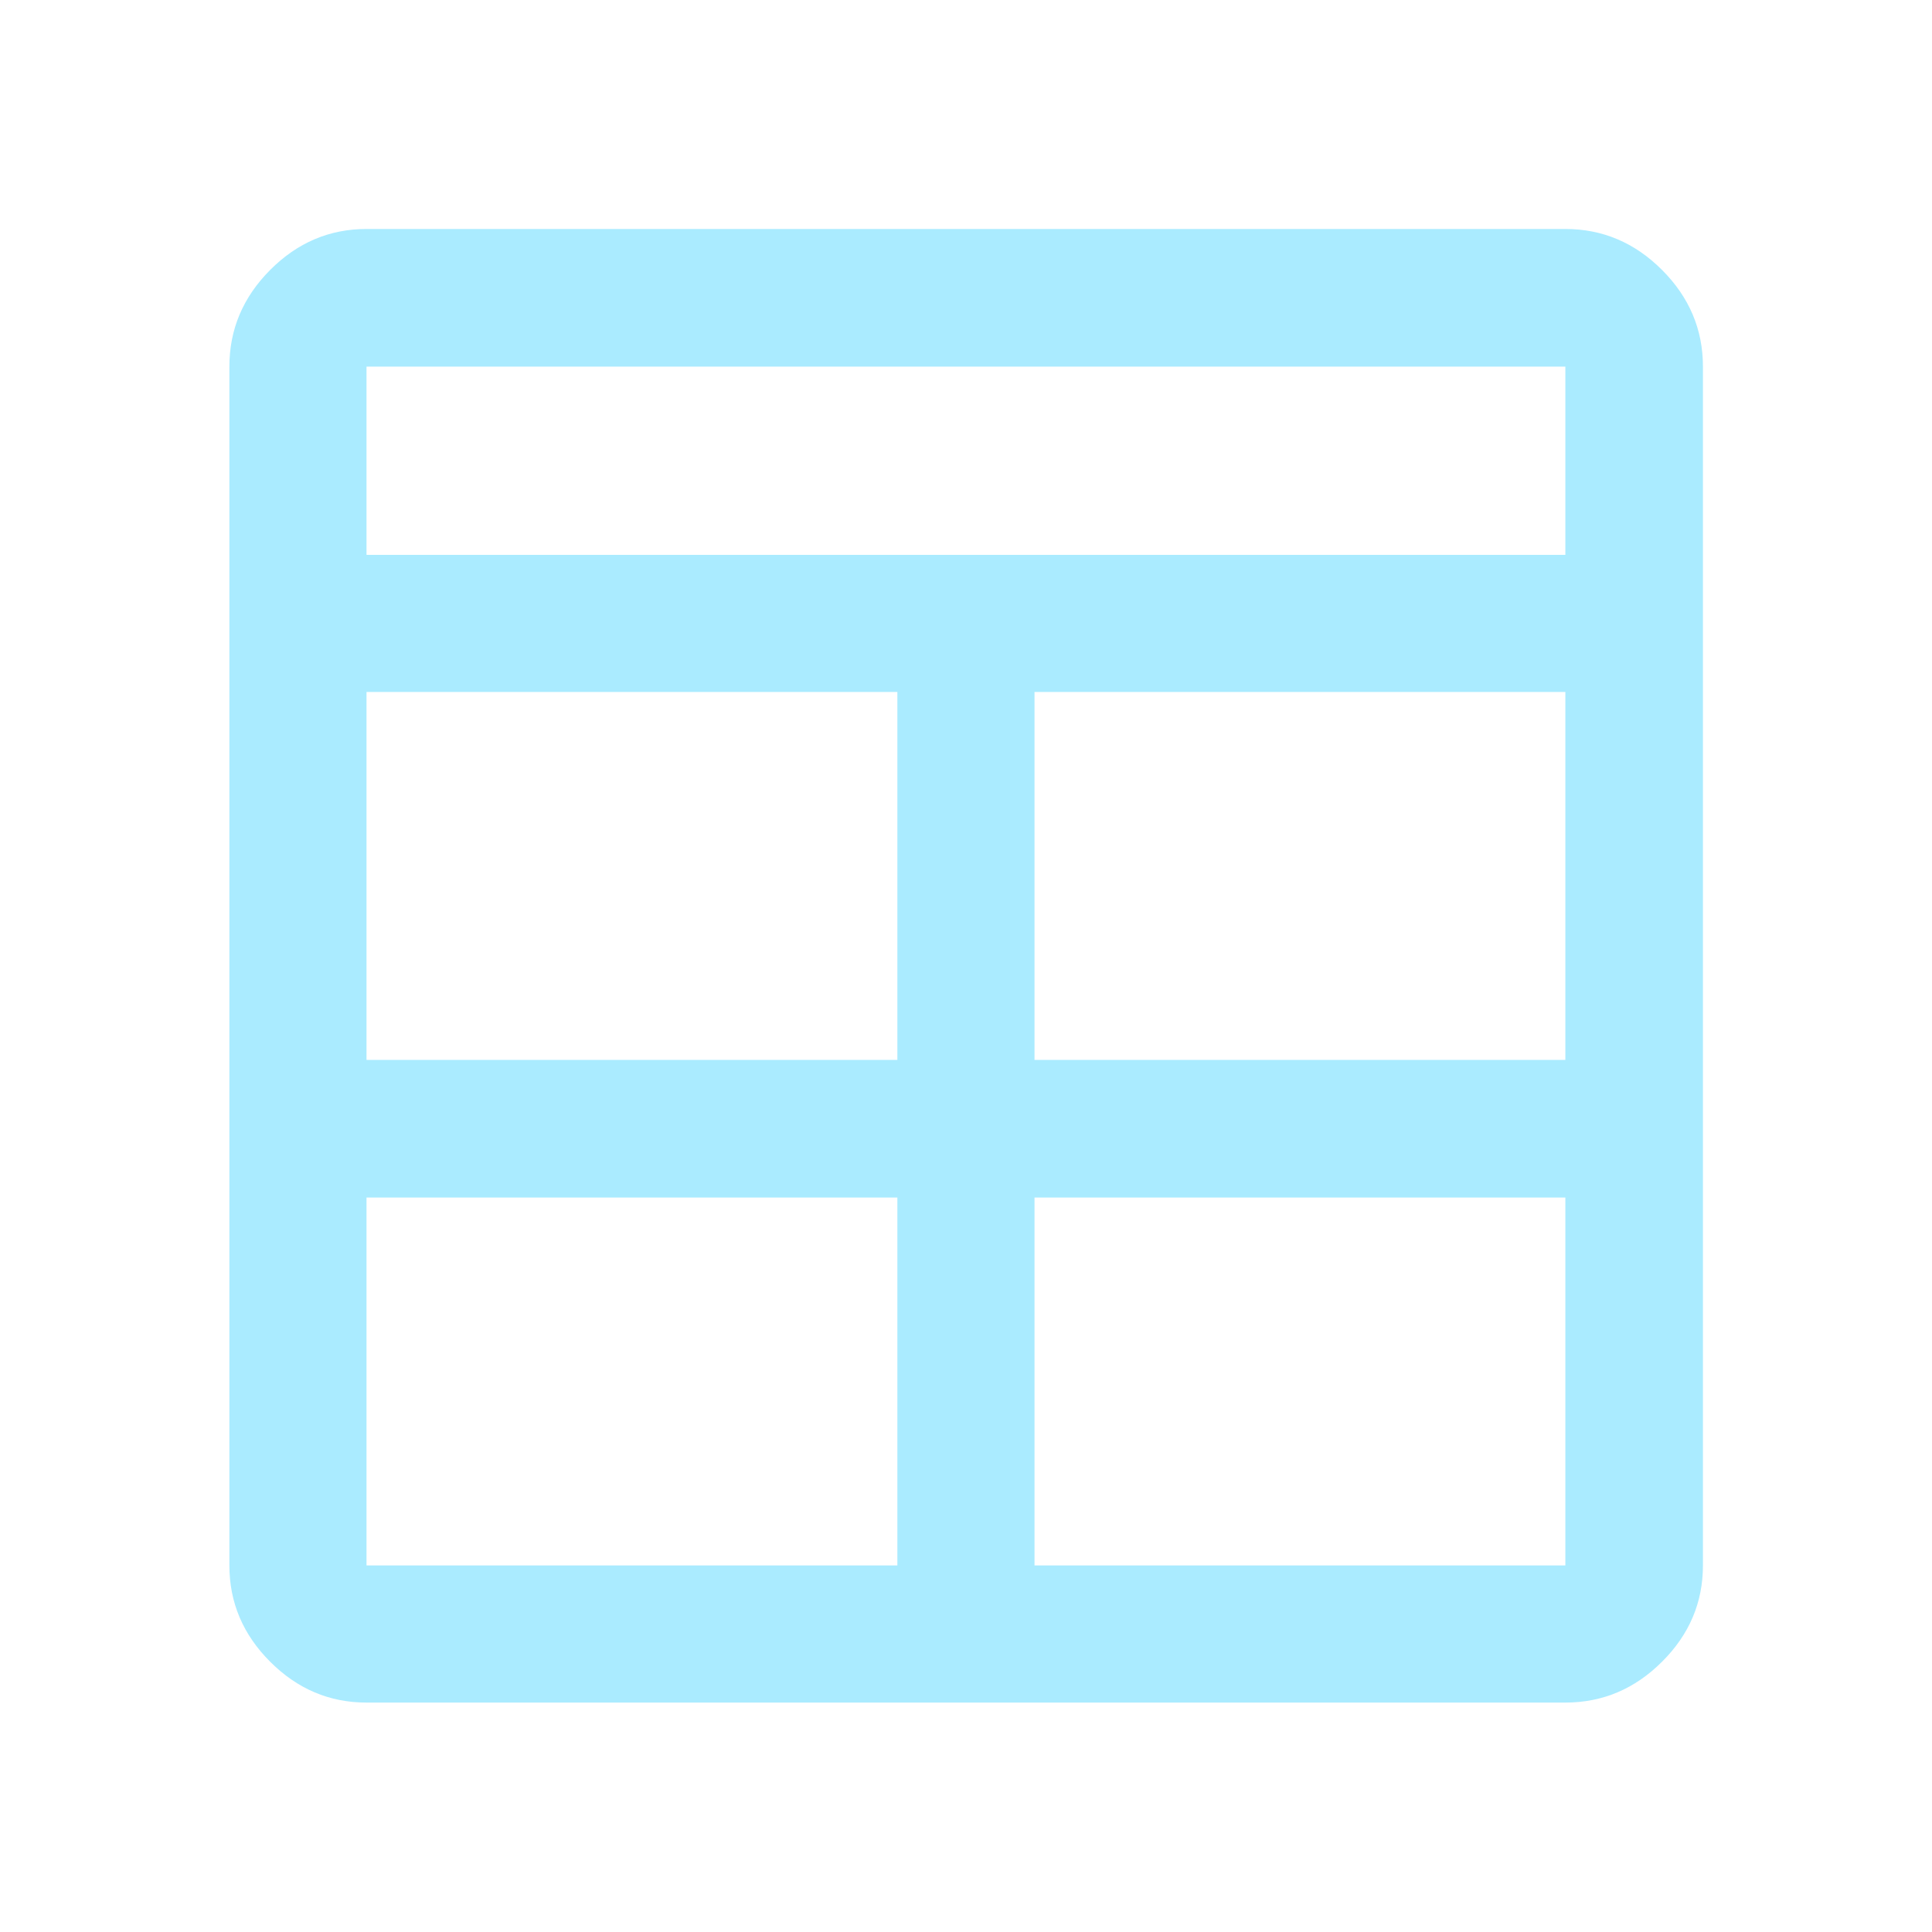 <svg xmlns="http://www.w3.org/2000/svg" fill="none" viewBox="0 0 48 48" height="48" width="48">
<path fill="#AAEBFF" d="M9.106 42.3C8.186 42.3 7.388 41.962 6.713 41.286C6.037 40.611 5.699 39.813 5.699 38.893V9.108C5.699 8.185 6.037 7.384 6.713 6.706C7.388 6.028 8.186 5.689 9.106 5.689H38.891C39.814 5.689 40.615 6.028 41.292 6.706C41.97 7.384 42.309 8.185 42.309 9.108V38.893C42.309 39.813 41.97 40.611 41.292 41.286C40.615 41.962 39.814 42.3 38.891 42.3H9.106ZM22.295 29.752H9.106V38.893H22.295V29.752ZM25.702 29.752V38.893H38.891V29.752H25.702ZM22.295 26.333V17.192H9.106V26.333H22.295ZM25.702 26.333H38.891V17.192H25.702V26.333ZM9.106 13.786H38.891V9.108H9.106V13.786Z"></path>
</svg>
